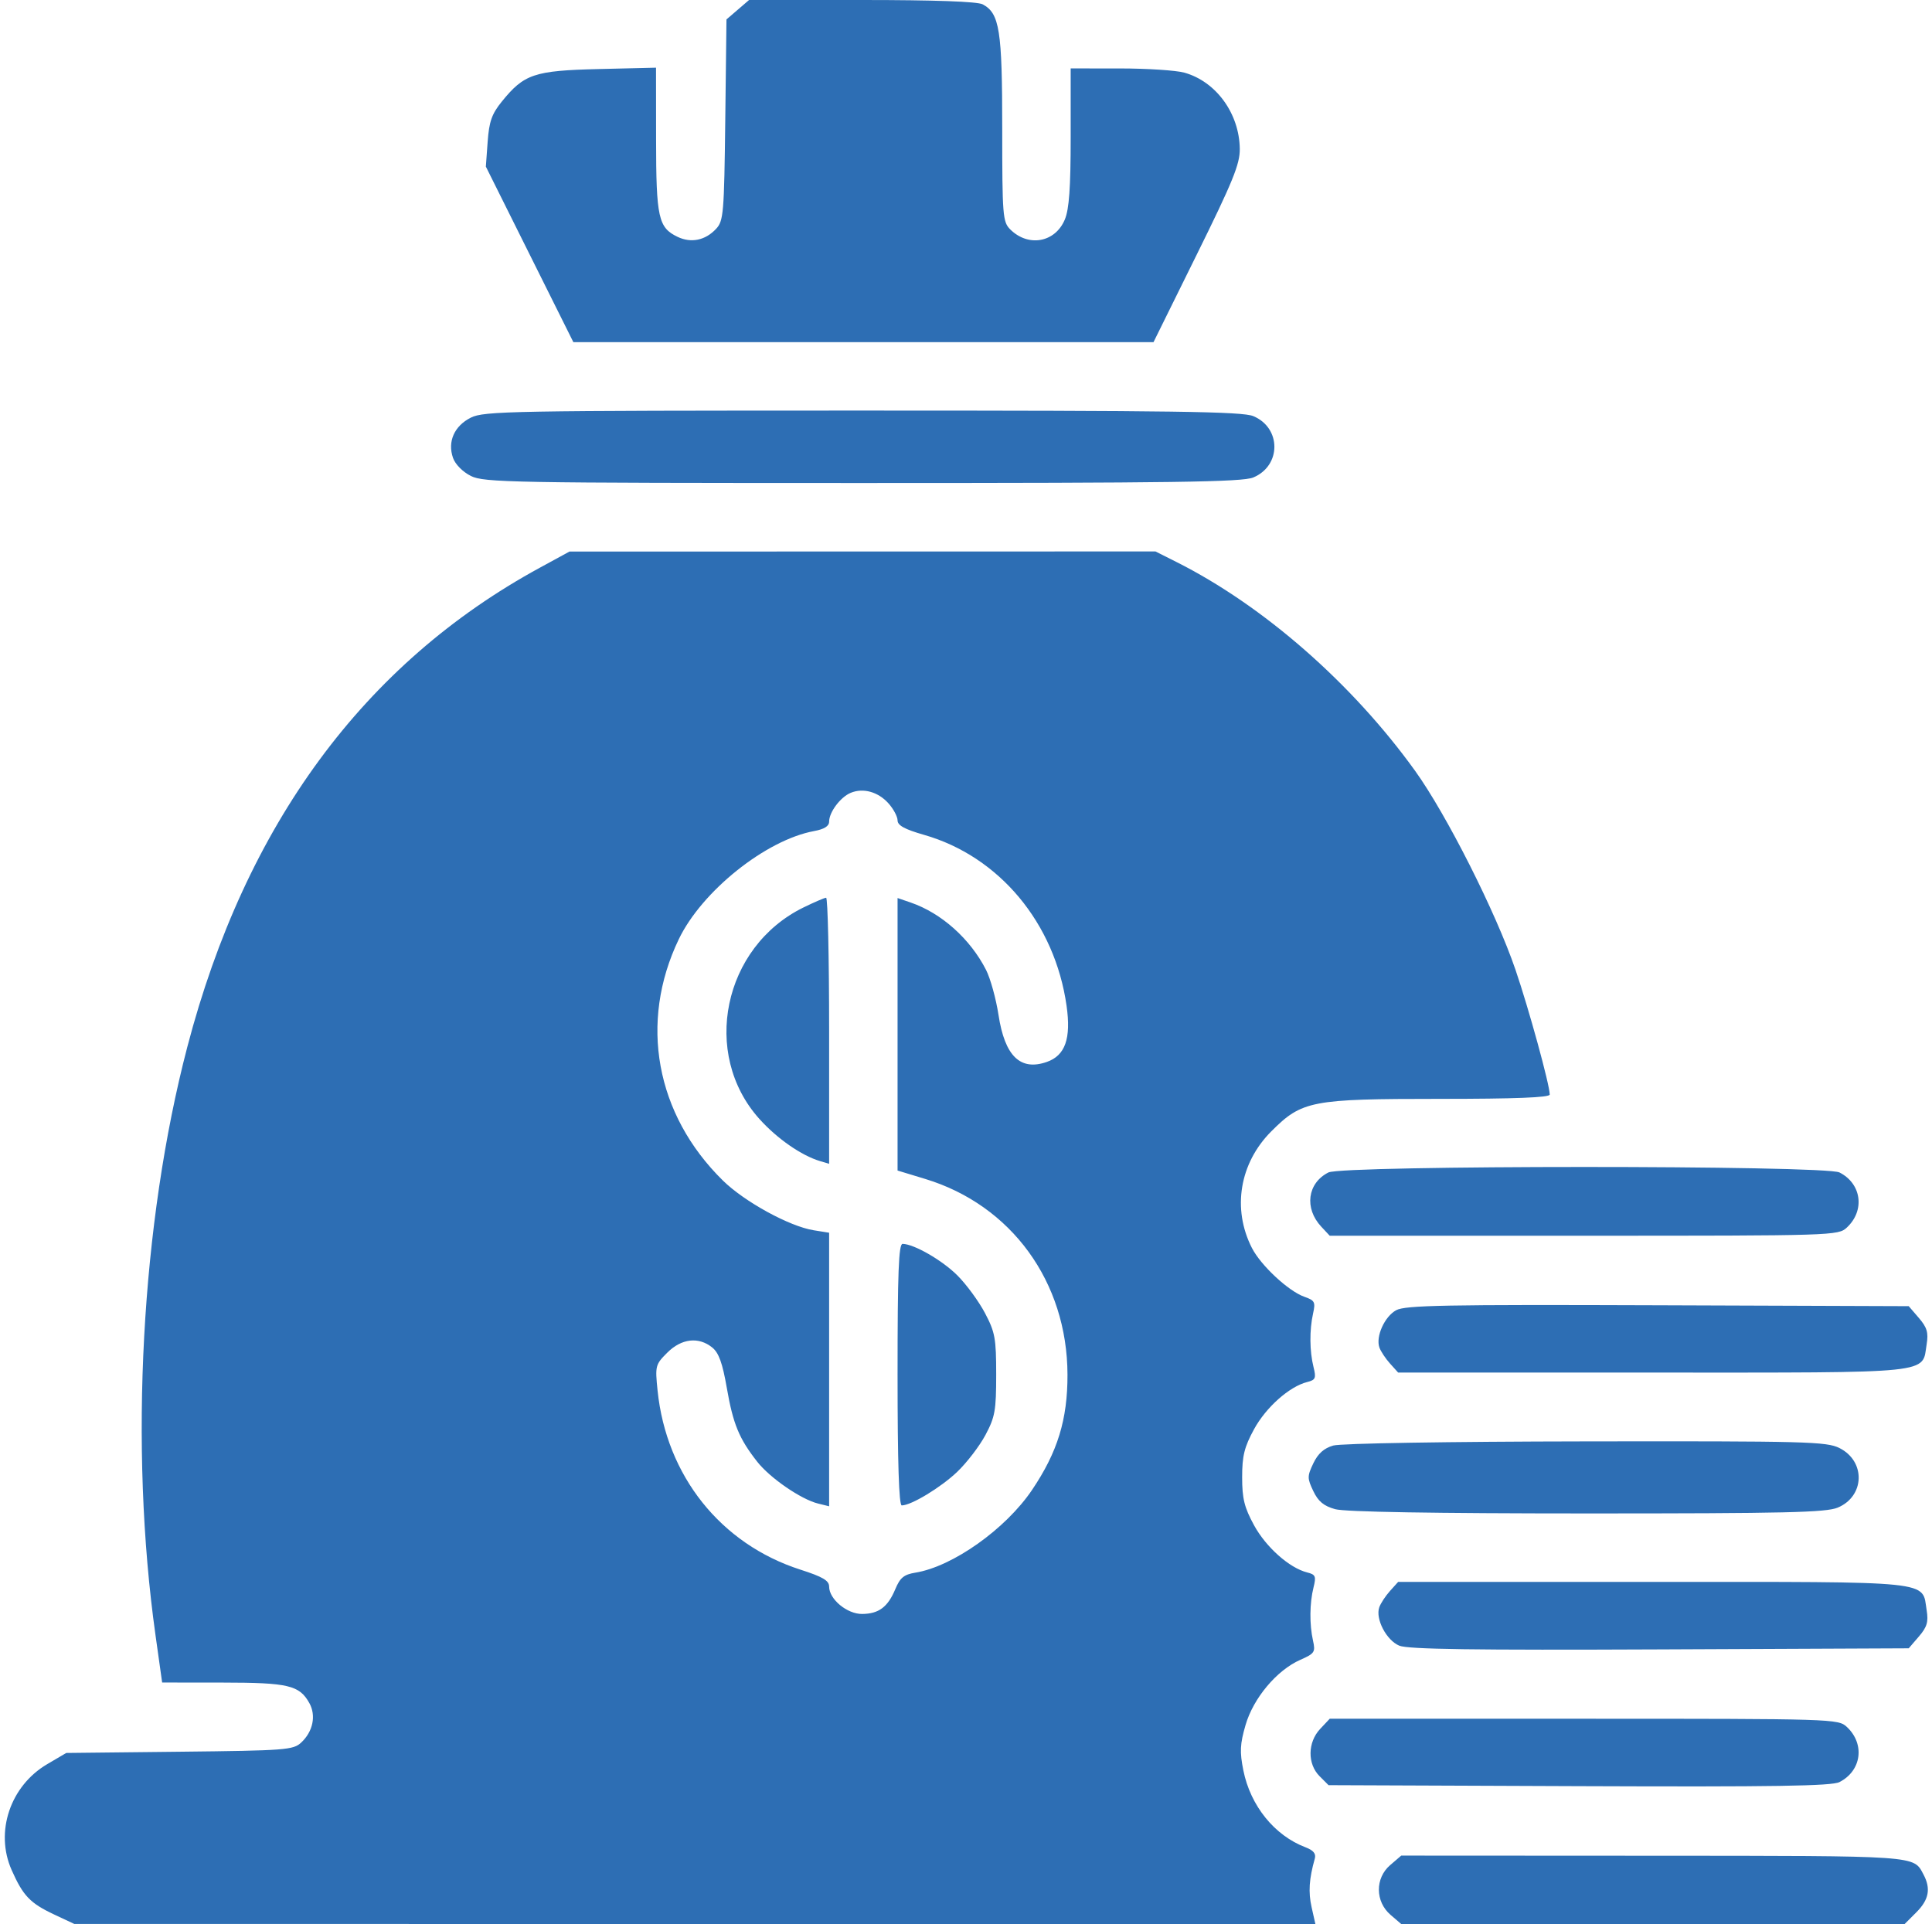 <?xml version="1.0" encoding="UTF-8"?> <svg xmlns="http://www.w3.org/2000/svg" width="251" height="250" viewBox="0 0 251 250" fill="none"> <path fill-rule="evenodd" clip-rule="evenodd" d="M95.849 1.262L94.381 2.523L94.225 15.573C94.08 27.735 93.999 28.698 93.034 29.734C91.634 31.236 89.79 31.619 88.028 30.774C85.528 29.575 85.245 28.29 85.236 18.125L85.228 8.793L77.775 8.973C69.394 9.175 68.09 9.614 65.181 13.214C63.891 14.81 63.545 15.796 63.355 18.416L63.121 21.648L68.804 33.052L74.488 44.456H112.174H149.861L155.478 33.081C160.17 23.579 161.091 21.317 161.069 19.352C161.016 14.747 157.989 10.585 153.857 9.437C152.788 9.14 149.03 8.896 145.506 8.894L139.099 8.891V17.799C139.099 24.402 138.902 27.177 138.339 28.524C137.088 31.52 133.59 32.148 131.24 29.799C130.272 28.83 130.207 28.017 130.207 16.72C130.207 3.922 129.865 1.739 127.671 0.565C126.987 0.199 121.459 0 111.966 0H97.316L95.849 1.262ZM61.175 54.264C59.023 55.342 58.118 57.378 58.852 59.493C59.142 60.329 60.114 61.314 61.175 61.845C62.874 62.697 66.398 62.76 112.049 62.761C152.52 62.761 161.4 62.636 162.822 62.041C166.479 60.514 166.479 55.595 162.822 54.068C161.4 53.473 152.52 53.347 112.049 53.348C66.398 53.349 62.874 53.412 61.175 54.264ZM70.114 73.777C47.284 86.221 31.886 107.163 24.333 136.043C18.338 158.964 16.768 188.013 20.203 212.474L21.065 218.619L28.957 218.627C37.459 218.635 38.889 218.973 40.183 221.278C41.095 222.903 40.668 224.987 39.13 226.421C38.092 227.388 37.107 227.461 23.315 227.612L8.607 227.772L6.137 229.224C1.33 232.05 -0.682 238.024 1.507 242.973C2.993 246.332 3.912 247.293 7.038 248.762L9.653 249.99L90.272 249.995L170.891 250L170.401 247.821C169.959 245.851 170.071 244.145 170.815 241.502C170.997 240.857 170.638 240.421 169.602 240.027C165.579 238.498 162.456 234.634 161.535 230.048C161.049 227.627 161.097 226.622 161.818 224.142C162.837 220.639 165.877 217.018 168.933 215.67C170.795 214.848 170.915 214.666 170.581 213.171C170.111 211.07 170.138 208.308 170.649 206.262C171.01 204.816 170.913 204.589 169.821 204.315C167.516 203.736 164.471 201.03 162.92 198.182C161.659 195.865 161.376 194.722 161.376 191.946C161.376 189.169 161.659 188.026 162.92 185.71C164.471 182.861 167.516 180.155 169.821 179.576C170.913 179.302 171.01 179.075 170.649 177.63C170.135 175.571 170.111 172.82 170.589 170.676C170.922 169.183 170.812 168.969 169.463 168.499C167.41 167.783 163.806 164.43 162.646 162.157C160.051 157.071 161.039 151.126 165.168 146.998C169.154 143.012 170.346 142.782 187.047 142.782C196.838 142.782 201.337 142.607 201.337 142.223C201.337 140.974 198.631 131.109 196.888 126.005C194.338 118.535 187.931 105.839 183.844 100.157C175.677 88.803 164.138 78.703 152.845 73.025L150.116 71.653L112.05 71.66L73.984 71.667L70.114 73.777ZM115.432 104.39C116.08 105.114 116.609 106.109 116.609 106.599C116.609 107.251 117.538 107.758 120.043 108.475C129.822 111.276 137.044 119.938 138.567 130.695C139.169 134.946 138.392 137.149 135.997 137.984C132.556 139.184 130.542 137.225 129.725 131.887C129.402 129.777 128.671 127.136 128.101 126.017C126.039 121.978 122.305 118.641 118.309 117.269L116.609 116.686V134.391V152.095L120.202 153.186C131.399 156.587 138.653 166.564 138.685 178.609C138.701 184.447 137.401 188.675 134.077 193.601C130.652 198.678 123.769 203.558 118.924 204.344C117.439 204.585 116.939 204.995 116.319 206.478C115.342 208.814 114.175 209.69 112.009 209.711C110.054 209.73 107.718 207.795 107.718 206.156C107.718 205.372 106.9 204.889 103.982 203.951C93.631 200.622 86.565 191.757 85.429 180.674C85.102 177.476 85.146 177.303 86.688 175.761C88.535 173.914 90.764 173.658 92.532 175.089C93.386 175.781 93.865 177.11 94.429 180.362C95.24 185.035 96.025 186.937 98.377 189.931C100.043 192.051 104.068 194.819 106.28 195.365L107.718 195.72V177.948V160.176L105.711 159.855C102.567 159.352 96.723 156.152 93.919 153.398C85.179 144.811 82.993 132.856 88.187 122.036C91.185 115.79 99.499 109.142 105.757 107.986C107.093 107.74 107.718 107.347 107.718 106.753C107.718 105.529 109.189 103.568 110.52 103.018C112.15 102.343 114.087 102.884 115.432 104.39ZM104.378 117.916C93.948 123.026 91.055 136.934 98.662 145.395C100.965 147.956 104.118 150.147 106.541 150.87L107.718 151.221V133.926C107.718 124.414 107.541 116.639 107.326 116.648C107.11 116.657 105.784 117.228 104.378 117.916ZM172.582 152.345C169.853 153.726 169.423 156.996 171.655 159.388L172.754 160.565H205.775C238.224 160.565 238.817 160.547 239.935 159.504C242.318 157.284 241.852 153.797 238.978 152.343C237.101 151.393 174.459 151.395 172.582 152.345ZM116.609 178.609C116.609 190.026 116.787 195.607 117.153 195.607C118.382 195.607 122.246 193.266 124.367 191.237C125.614 190.044 127.262 187.892 128.028 186.454C129.271 184.123 129.422 183.271 129.422 178.609C129.422 173.899 129.277 173.104 127.966 170.615C127.166 169.095 125.556 166.897 124.39 165.731C122.412 163.753 118.762 161.649 117.263 161.622C116.753 161.614 116.609 165.353 116.609 178.609ZM181.387 170.243C179.874 171.072 178.707 173.67 179.209 175.093C179.384 175.588 180.003 176.523 180.586 177.171L181.645 178.347H214.707C251.683 178.347 249.683 178.555 250.308 174.647C250.549 173.141 250.352 172.48 249.292 171.247L247.976 169.718L215.373 169.601C187.736 169.503 182.559 169.6 181.387 170.243ZM173.207 187.828C172.008 188.174 171.229 188.87 170.626 190.134C169.825 191.815 169.825 192.076 170.621 193.745C171.263 195.093 171.977 195.683 173.464 196.096C174.75 196.453 186.265 196.648 206.192 196.65C231.886 196.652 237.234 196.528 238.752 195.893C242.274 194.422 242.409 189.878 238.982 188.155C237.308 187.313 234.684 187.244 206.044 187.287C188.166 187.313 174.194 187.543 173.207 187.828ZM180.586 206.721C180.003 207.368 179.376 208.323 179.192 208.842C178.661 210.344 180.118 213.139 181.797 213.834C182.924 214.301 191.477 214.423 215.641 214.316L247.976 214.174L249.292 212.644C250.352 211.412 250.549 210.751 250.308 209.244C249.683 205.336 251.683 205.544 214.707 205.544H181.645L180.586 206.721ZM171.512 224.648C169.876 226.389 169.841 229.197 171.435 230.791L172.6 231.956L205.143 232.085C230.518 232.186 237.971 232.07 238.978 231.555C241.854 230.086 242.318 226.607 239.935 224.387C238.817 223.345 238.224 223.326 205.775 223.326H172.754L171.512 224.648ZM180.602 242.349C178.631 244.045 178.657 247.087 180.659 248.809L182.044 250H214.743H247.443L248.971 248.471C250.603 246.839 250.873 245.401 249.892 243.559C248.572 241.081 249.462 241.143 214.834 241.126L182.044 241.109L180.602 242.349Z" fill="#2D6EB4"></path> </svg> 